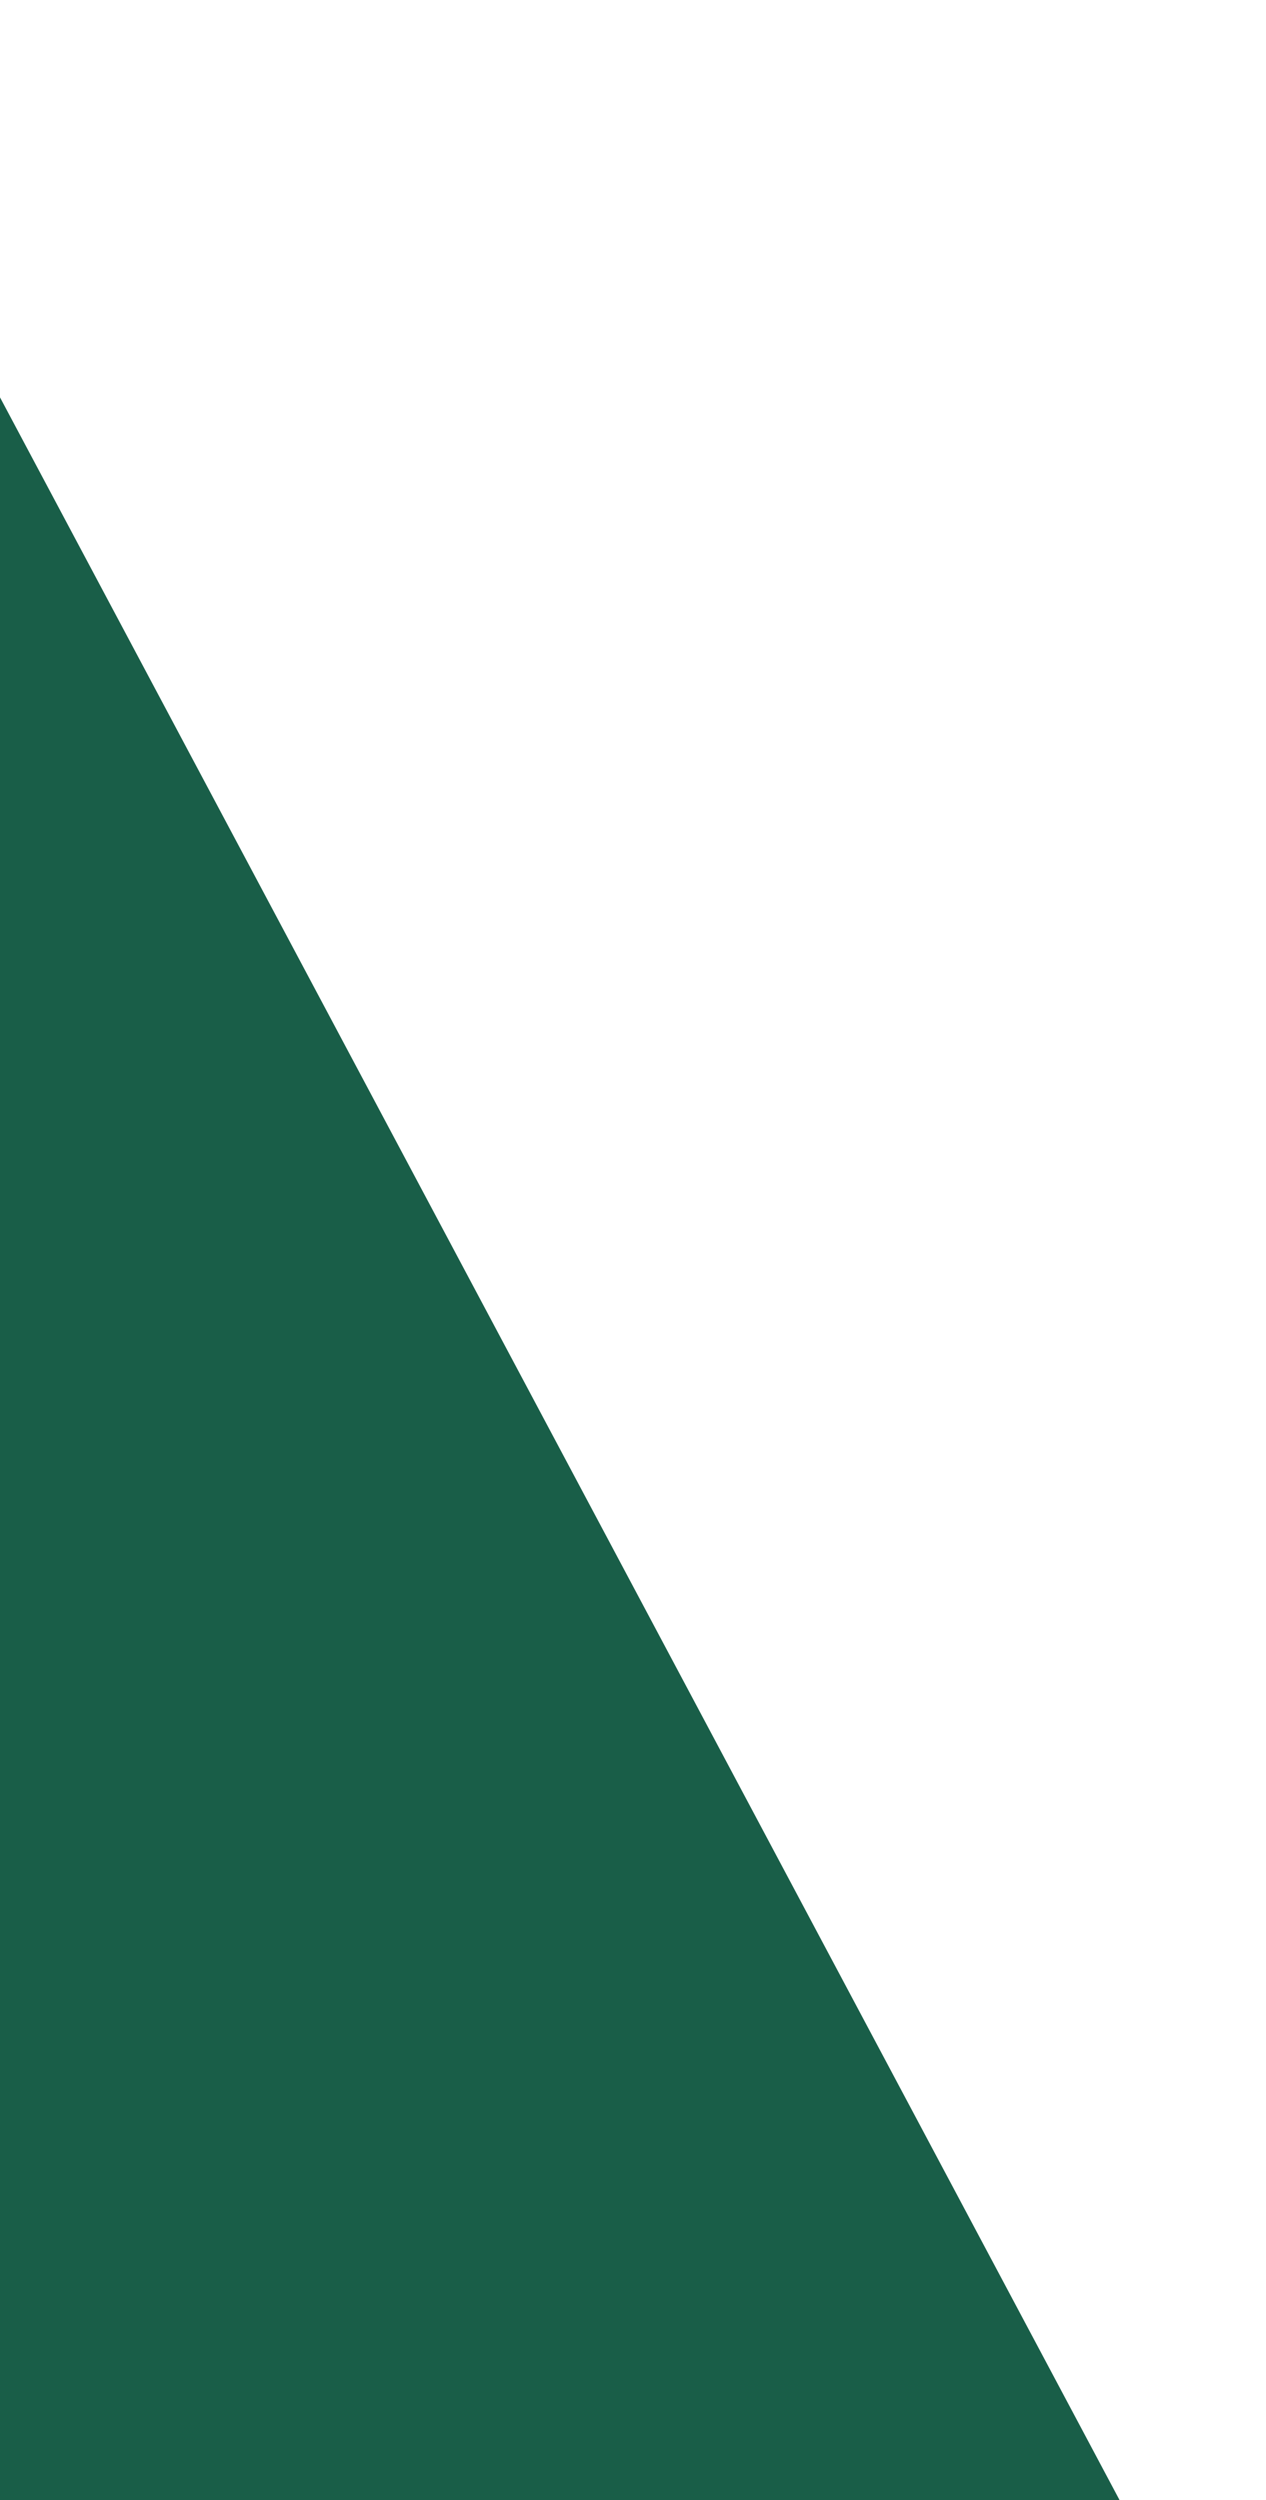 <svg width="152" height="300" viewBox="0 0 152 300" fill="none" xmlns="http://www.w3.org/2000/svg">
<g style="mix-blend-mode:multiply" opacity="0.9">
<path d="M-652 -13H-32.327L152 333H-652V-13Z" fill="#004C34"/>
</g>
</svg>
